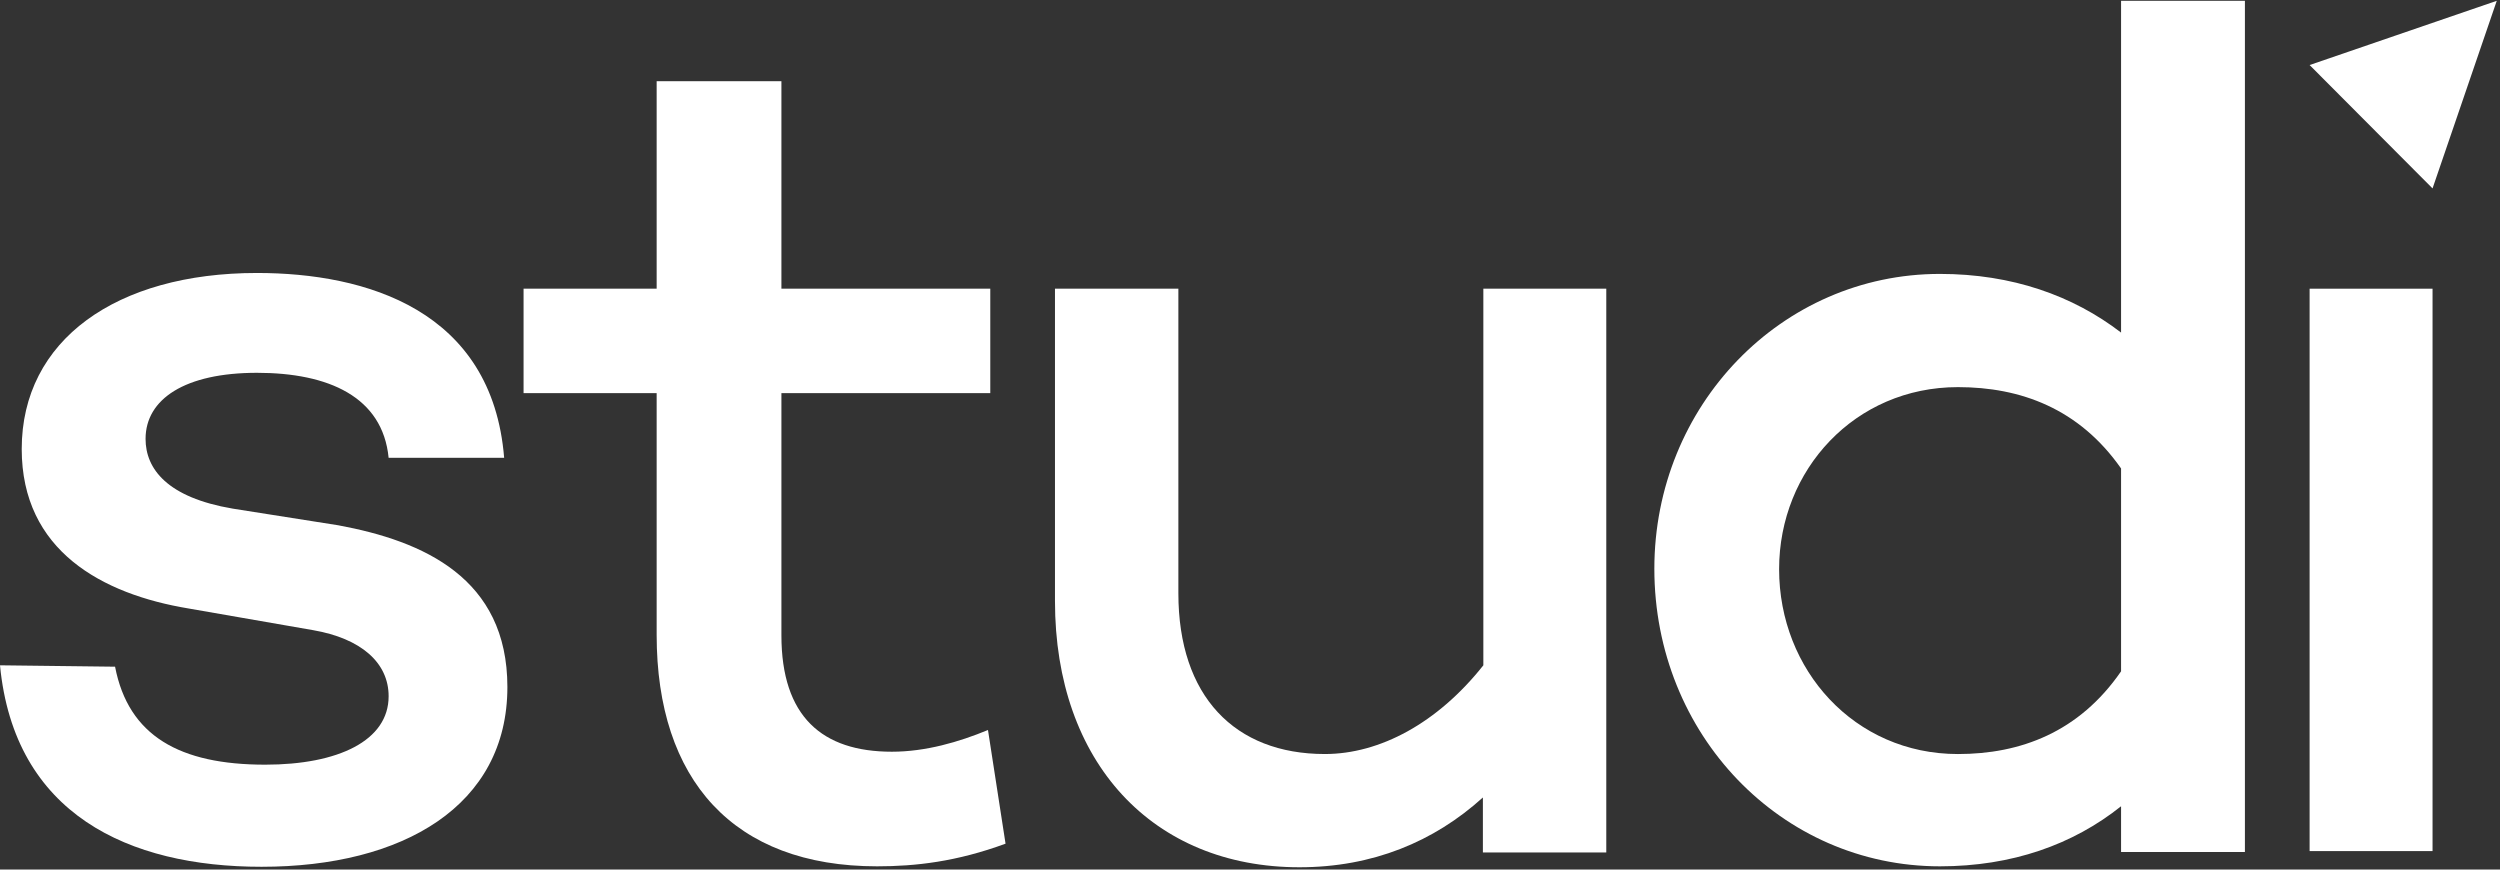 <svg width="115" height="40" viewBox="0 0 115 40" fill="none" xmlns="http://www.w3.org/2000/svg">
<rect x="0" y="0" width="115" height="40" fill="#333333" stroke="none"/>
<path d="M12.201 35.175C15.56 35.175 17.877 34.069 17.877 32.029C17.877 30.477 16.602 29.371 14.412 28.989L8.673 27.99C4.698 27.331 0.999 25.332 0.999 20.656C0.999 15.639 5.357 12.557 11.819 12.557C16.835 12.557 22.639 14.258 23.191 21.06H17.877C17.601 18.254 15.114 17.149 11.819 17.149C8.503 17.149 6.696 18.36 6.696 20.188C6.696 21.57 7.695 22.888 10.713 23.398L15.56 24.163C19.471 24.886 23.34 26.587 23.34 31.603C23.34 37.066 18.536 39.872 12.031 39.872C5.909 39.872 0.659 37.449 0 30.604L5.293 30.668C5.909 33.857 8.269 35.175 12.201 35.175Z" fill="white"/>
<path d="M46.255 38.809C44.002 39.639 42.11 39.851 40.346 39.851C33.735 39.851 30.206 35.876 30.206 29.201V18.084H24.084V13.28H30.206V3.736H35.945V13.28H45.553V18.084H35.945V29.223C35.945 32.964 37.816 34.579 41.026 34.579C42.578 34.579 44.108 34.133 45.447 33.58L46.255 38.809Z" fill="white"/>
<path d="M73.889 13.28V39.213H68.213V36.684C65.96 38.724 63.133 39.894 59.774 39.894C53.036 39.894 48.529 35.089 48.529 27.649V13.28H54.205V27.288C54.205 32.028 56.798 34.685 60.943 34.685C63.473 34.685 66.13 33.261 68.234 30.604V13.28H73.889Z" fill="white"/>
<path d="M103.266 0.037V39.192H97.569V37.088C95.358 38.852 92.552 39.851 89.236 39.851C81.945 39.851 76.1 33.793 76.1 26.162C76.1 18.658 81.945 12.6 89.236 12.6C92.552 12.6 95.358 13.599 97.569 15.299V0.037H103.266ZM97.569 30.881V21.549C95.635 18.785 92.935 17.808 90.065 17.808C85.325 17.808 81.839 21.613 81.839 26.183C81.839 30.817 85.304 34.686 90.065 34.686C92.935 34.686 95.635 33.687 97.569 30.881Z" fill="white"/>
<path d="M111.897 13.28V39.15H106.242V13.28H111.897Z" fill="white"/>
<path d="M114.851 0.037L106.242 2.992L111.897 8.667L114.851 0.037Z" fill="white"/>
</svg>
